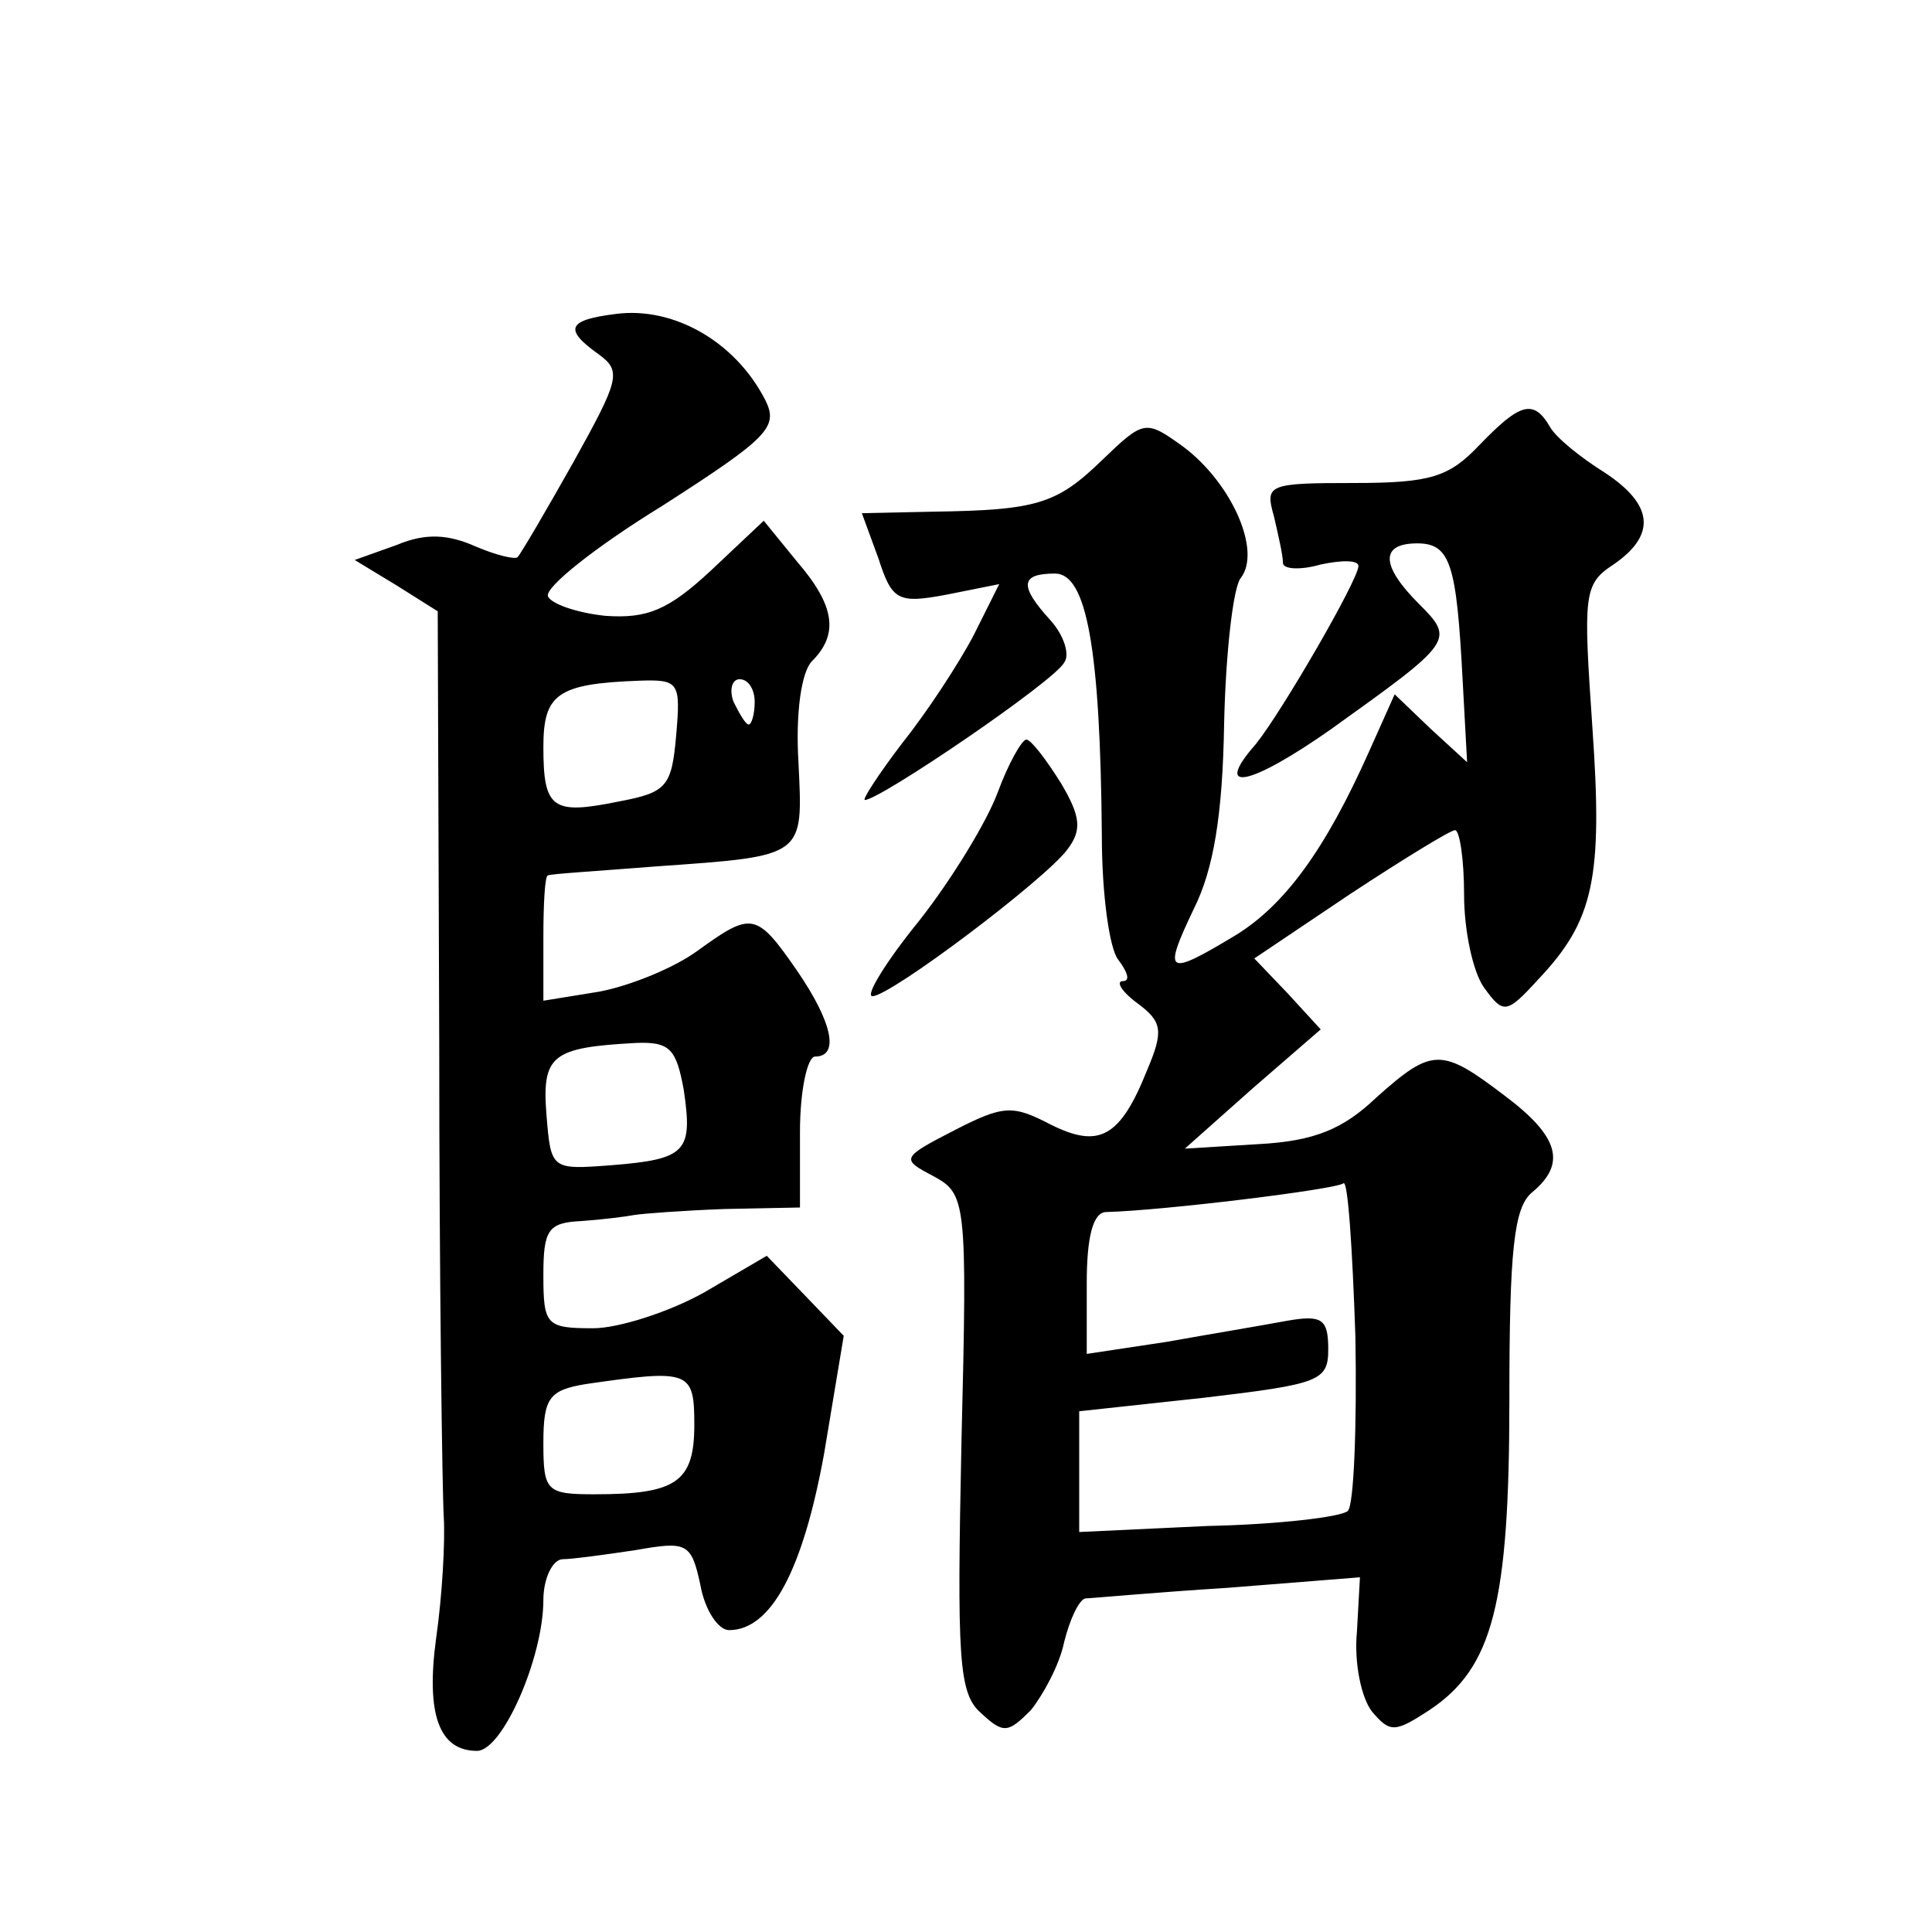 <?xml version="1.0" standalone="no"?>
<!DOCTYPE svg PUBLIC "-//W3C//DTD SVG 20010904//EN"
 "http://www.w3.org/TR/2001/REC-SVG-20010904/DTD/svg10.dtd">
<svg version="1.0" xmlns="http://www.w3.org/2000/svg"
 width="128pt" height="128pt" viewBox="0 0 128 128"
 preserveAspectRatio="xMidYMid meet">
<g transform="translate(0,128) scale(0.1,-0.1)"
fill="#0" stroke="none">
<path d="M408 1072 c-32 -4 -35 -10 -11 -27 15 -11 13 -17 -17 -71 -18 -32 -35
-61 -37 -63 -1 -2 -14 1 -28 7 -18 8 -33 9 -52 1 l-28 -10 28 -17 27 -17 1 -285
c0 -157 2 -298 3 -315 1 -16 -1 -52 -5 -80 -7 -51 2 -75 27 -75 17 0 44 62 44 100
0 14 6 27 13 27 6 0 28 3 48 6 34 6 37 5 43 -23 3 -17 12 -30 19 -30 28 0 49 40
63 117 l13 78 -25 26 -26 27 -41 -24 c-23 -13 -57 -24 -74 -24 -31 0 -33 2 -33
35 0 30 3 35 25 36 14 1 30 3 35 4 6 1 33 3 60 4 l50 1 0 50 c0 28 5 50 10 50 16
0 12 22 -12 57 -27 39 -30 39 -66 13 -15 -11 -44 -23 -65 -27 l-37 -6 0 42 c0 22
1 41 3 41 1 1 34 3 72 6 99 7 97 6 94 69 -2 33 2 60 9 67 18 18 15 37 -10 66 l-22
27 -35 -33 c-28 -26 -42 -32 -70 -30 -19 2 -36 8 -38 13 -2 6 32 33 76 60 70 45
77 52 68 70 -20 39 -61 62 -99 57z m40 -279 c-3 -34 -6 -38 -38 -44 -44 -9 -50
-5 -50 36 0 35 9 42 63 44 27 1 28 -1 25 -36z m52 22 c0 -8 -2 -15 -4 -15 -2 0
-6 7 -10 15 -3 8 -1 15 4 15 6 0 10 -7 10 -15z m-47 -257 c6 -41 2 -46 -48 -50
-40 -3 -40 -3 -43 34 -3 39 4 44 59 47 23 1 27 -4 32 -31z m7 -222 c0 -38 -12 -46
-66 -46 -32 0 -34 2 -34 34 0 30 4 35 28 39 69 10 72 9 72 -27z M980 985 c-20 -21
-32 -25 -83 -25 -57 0 -59 -1 -53 -22 3 -13 6 -26 6 -31 0 -4 11 -5 25 -1 14 3
25 3 25 -1 0 -9 -51 -97 -68 -118 -29 -33 -4 -28 50 10 81 58 82 59 58 83 -25 25
-26 40 -1 40 22 0 26 -14 30 -90 l3 -55 -24 22 -24 23 -17 -38 c-29 -65 -56 -102
-89 -122 -45 -27 -48 -26 -27 18 13 26 19 62 20 122 1 47 6 91 11 97 14 18 -6 63
-38 87 -25 18 -26 18 -54 -9 -30 -29 -43 -33 -112 -34 l-47 -1 11 -30 c9 -28 13
-30 45 -24 l35 7 -17 -34 c-10 -19 -31 -51 -47 -71 -16 -21 -27 -38 -25 -38 10
0 126 79 132 91 4 5 0 18 -9 28 -21 23 -20 31 3 31 21 0 30 -50 31 -174 0 -38 5
-75 11 -82 6 -8 8 -14 3 -14 -5 0 -1 -7 10 -15 16 -12 17 -18 6 -44 -18 -45 -32
-52 -64 -36 -25 13 -31 13 -64 -4 -35 -18 -35 -19 -14 -30 22 -12 23 -15 19 -176
-3 -144 -2 -167 13 -180 15 -14 18 -13 33 2 8 10 19 30 22 45 4 16 10 28 14 29
3 0 46 4 94 7 l88 7 -2 -36 c-2 -21 3 -44 10 -53 12 -14 15 -14 38 1 42 28 53 70
53 206 0 99 3 127 15 137 23 19 18 37 -18 64 -42 32 -48 32 -85 -1 -22 -21 -41
-29 -78 -31 l-49 -3 45 40 45 39 -22 24 -22 23 64 43 c35 23 66 42 69 42 3 0 6
-19 6 -43 0 -24 6 -51 13 -61 13 -18 15 -18 36 5 37 39 43 67 36 167 -6 88 -6 95
14 108 29 20 26 40 -6 61 -16 10 -32 23 -36 30 -11 19 -20 16 -47 -12z m-87 -706
c-4 -4 -46 -9 -93 -10 l-85 -4 0 40 0 40 83 9 c76 9 82 11 82 32 0 20 -4 23 -27
19 -16 -3 -52 -9 -80 -14 l-53 -8 0 47 c0 30 4 47 13 47 38 1 152 15 157 19 3 3
6 -43 8 -102 1 -59 -1 -111 -5 -115z M661 755 c-7 -19 -30 -57 -52 -85 -22 -27
-36 -50 -31 -50 12 0 114 77 129 97 10 13 9 22 -4 44 -10 16 -20 29 -23 29 -3 0
-12 -16 -19 -35z"/>
</g>
</svg>
